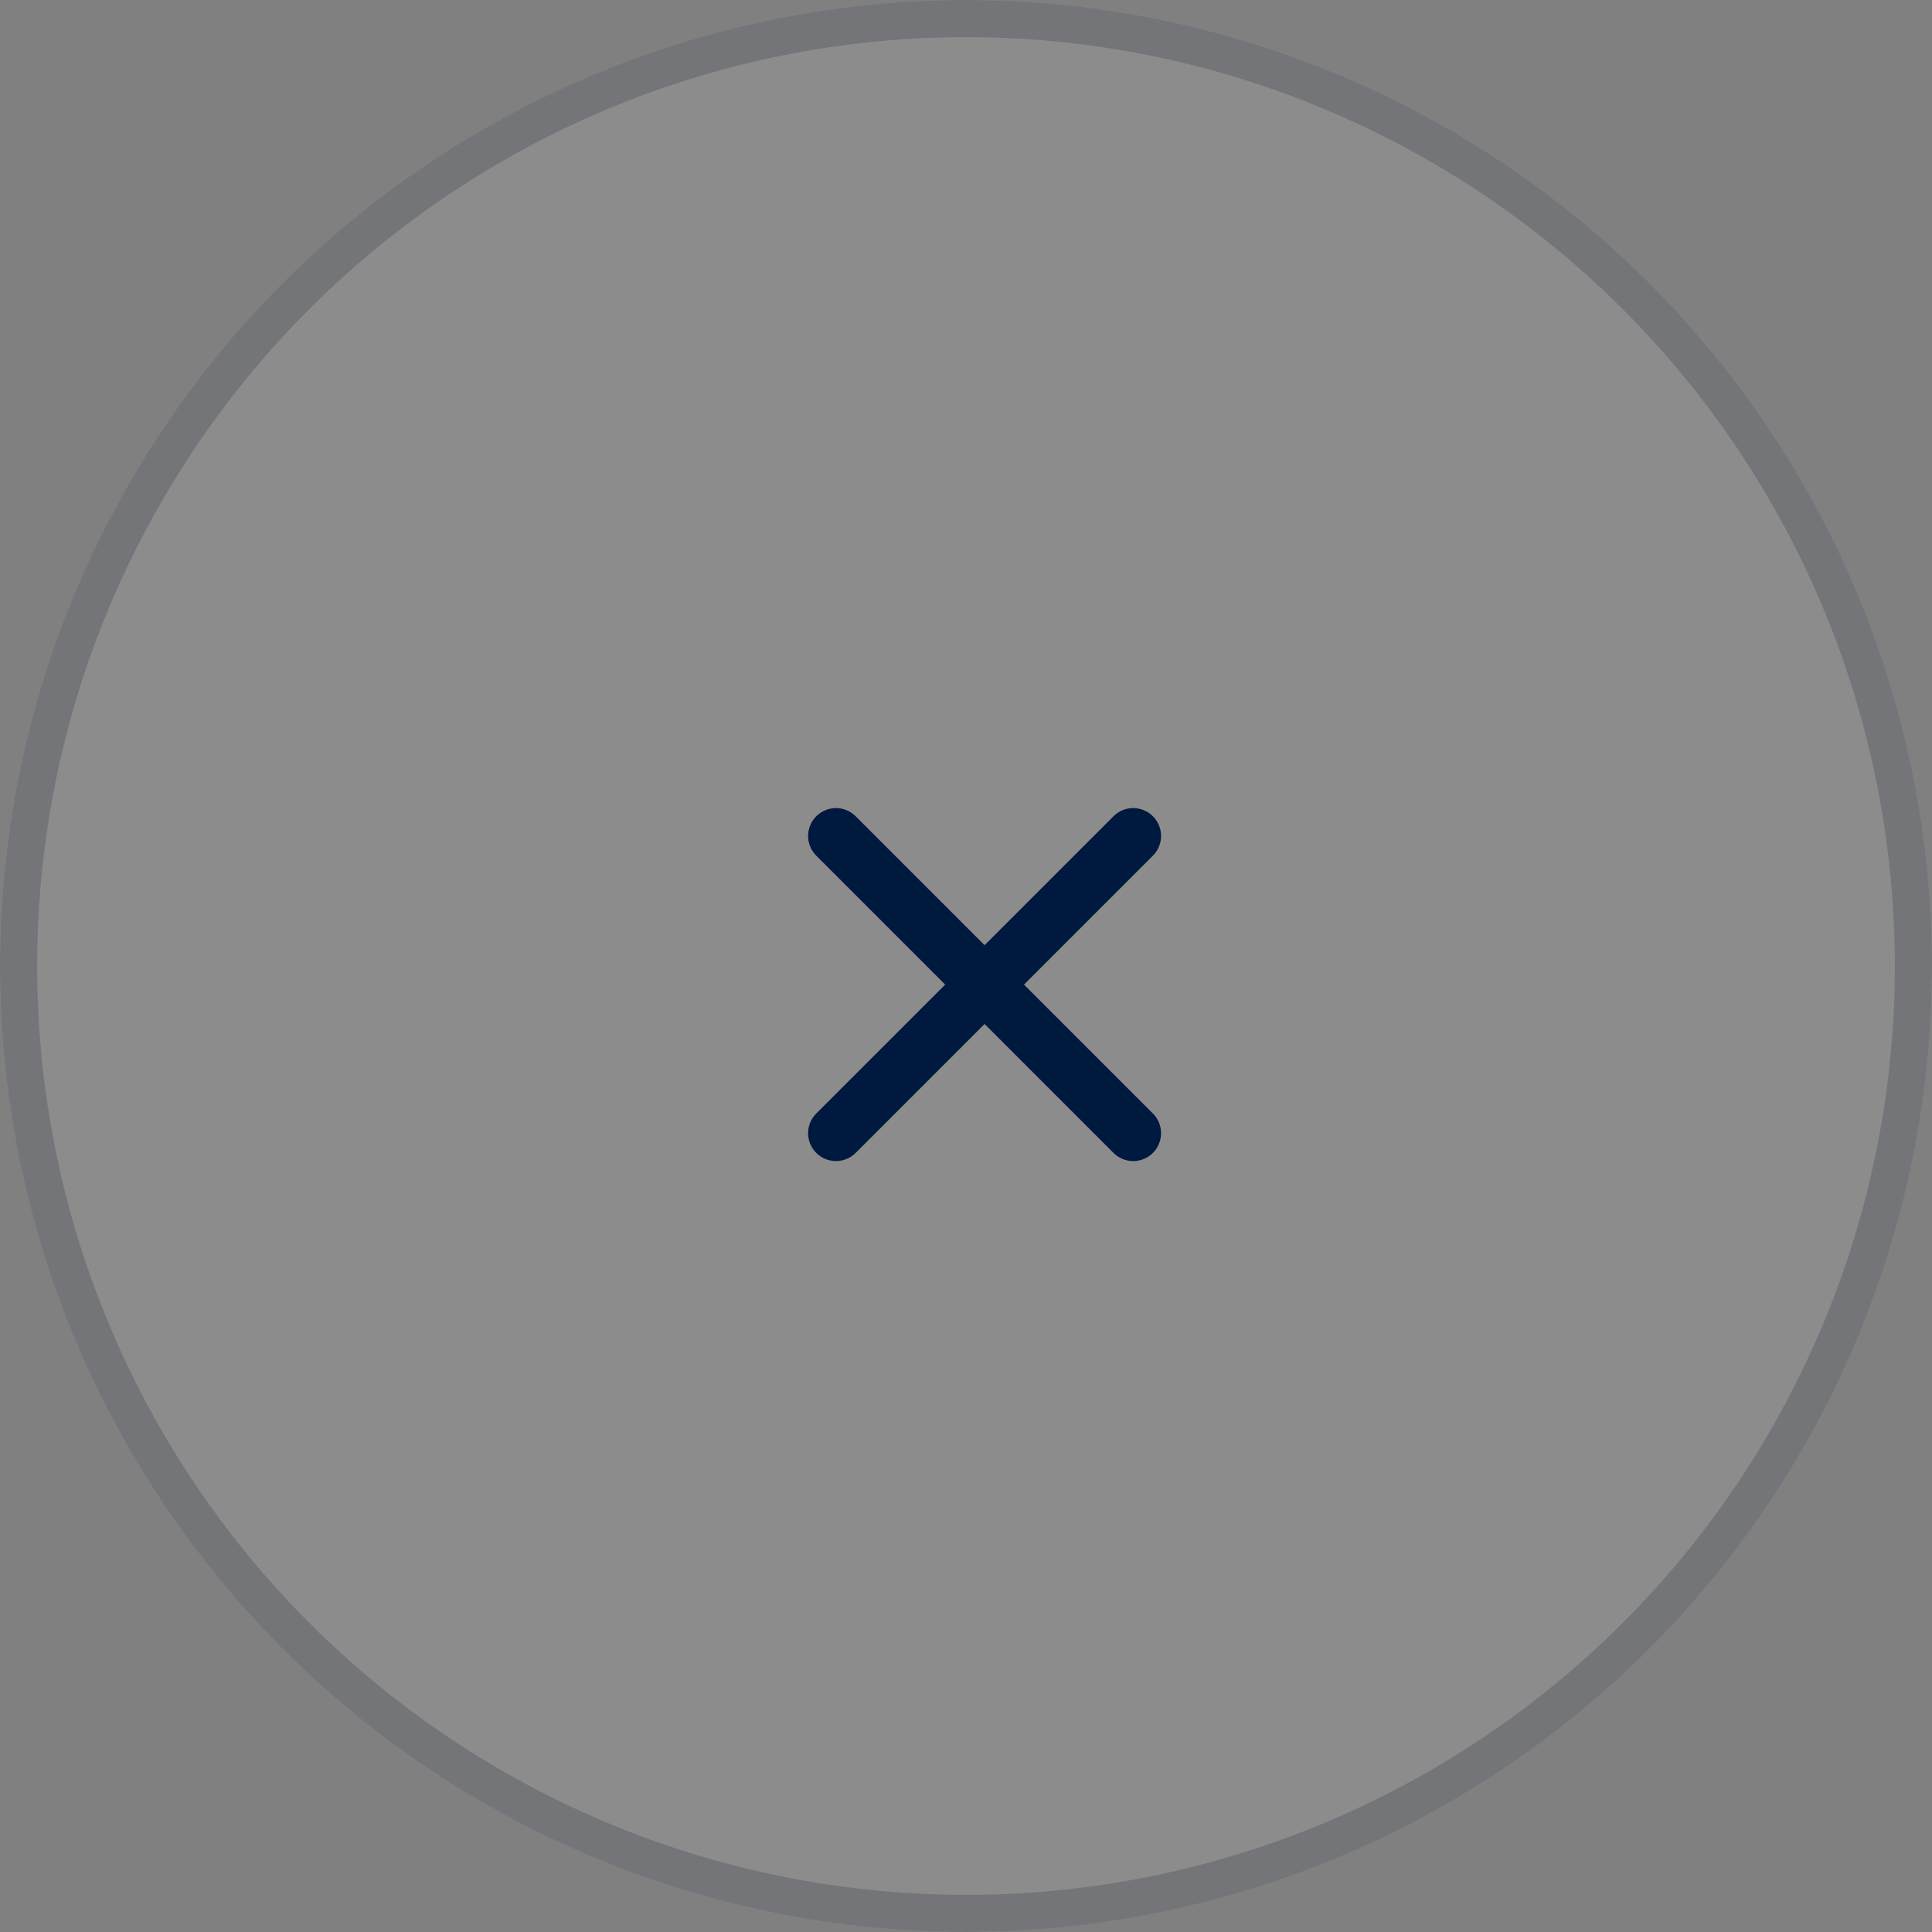 <svg id="close-btn" xmlns="http://www.w3.org/2000/svg" width="52" height="52" viewBox="0 0 52 52">
  <rect x="0" y="0" width="52" height="52" fill="#808080" stroke="none"/>
  <g id="Oval" fill="#fff" stroke="#00193f" stroke-miterlimit="10" stroke-width="1" opacity="0.1">
    <circle cx="26" cy="26" r="26" stroke="none"/>
    <circle cx="26" cy="26" r="25.5" fill="none"/>
  </g>
  <g id="Group" transform="translate(22 22)">
    <path id="Line_3" data-name="Line 3" d="M.5,8.5l8-8" fill="none" stroke="#00193f" stroke-linecap="round" stroke-miterlimit="10" stroke-width="1.5"/>
    <path id="Line_3-2" data-name="Line 3" d="M8,8,0,0" transform="translate(0.5 0.5)" fill="none" stroke="#00193f" stroke-linecap="round" stroke-miterlimit="10" stroke-width="1.5"/>
  </g>
</svg>

